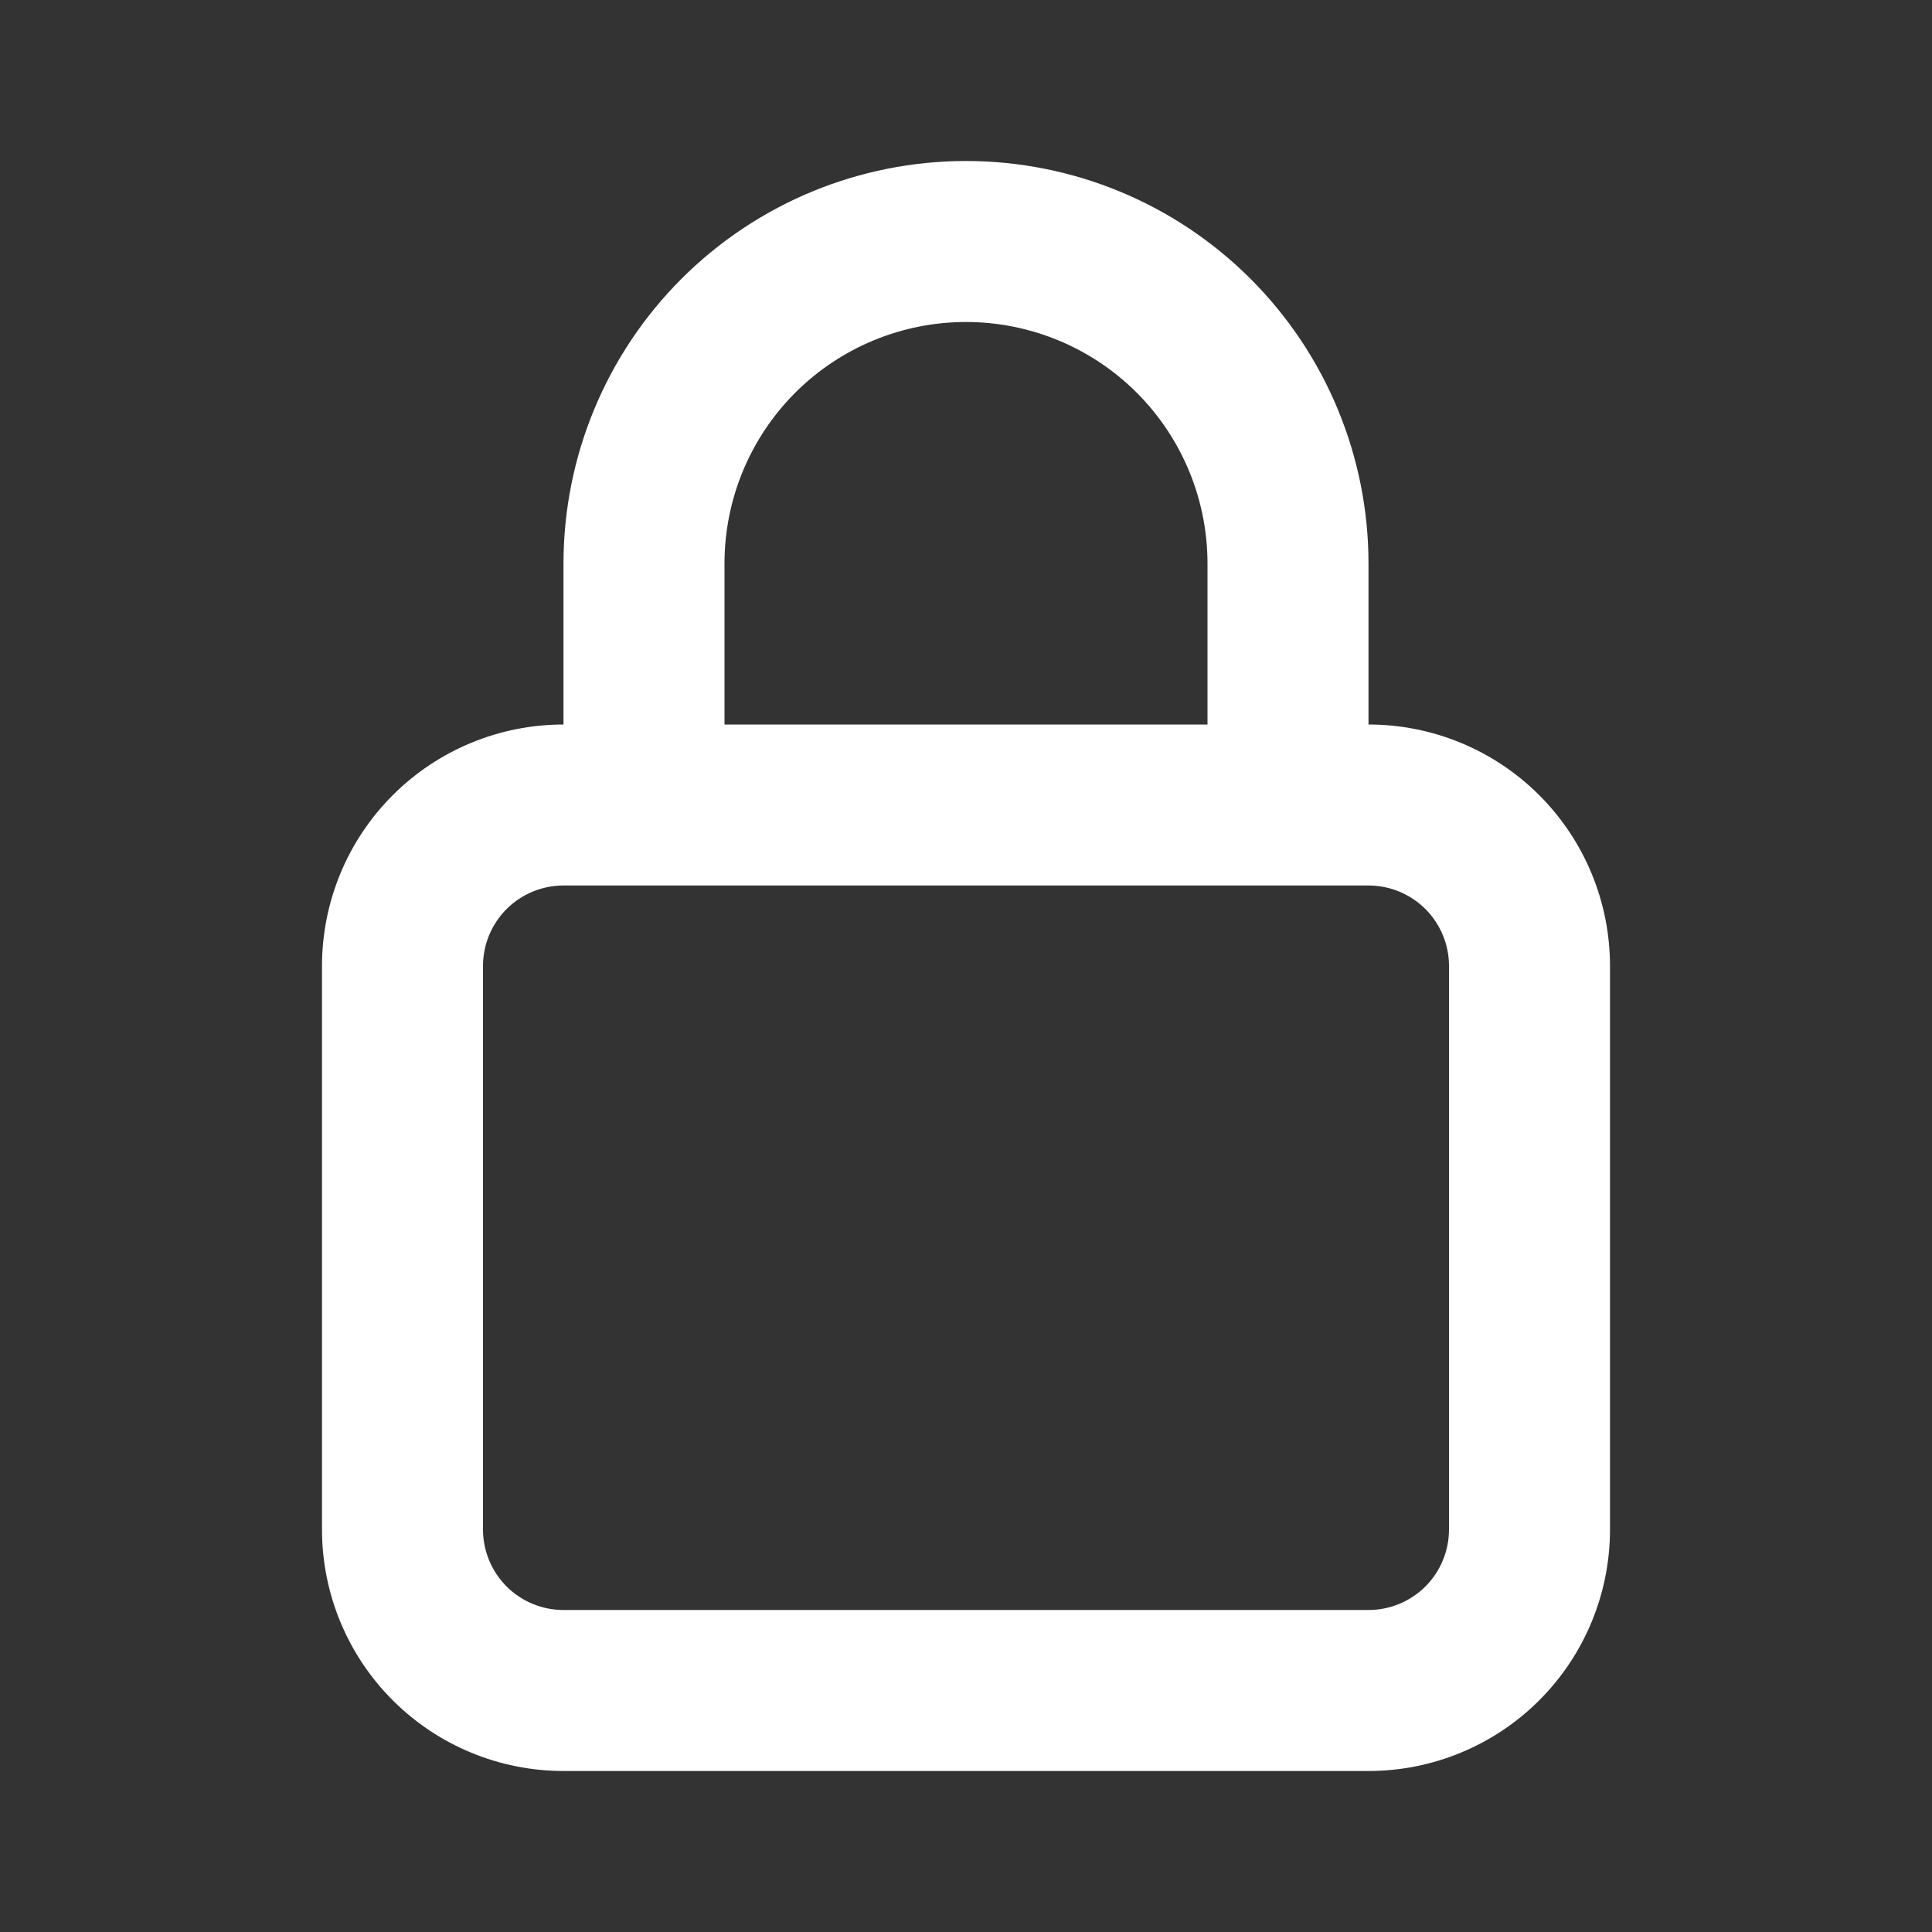 <svg width="24" height="24" viewBox="0 0 24 24" fill="none" xmlns="http://www.w3.org/2000/svg">
<rect x="0" y="0" width="24" height="24" fill="#333333" stroke="none"/>
<path d="M16.5 9V9.5H17C17.663 9.5 18.299 9.763 18.768 10.232C19.237 10.701 19.5 11.337 19.5 12V19C19.5 19.663 19.237 20.299 18.768 20.768C18.299 21.237 17.663 21.5 17 21.5H7C6.337 21.5 5.701 21.237 5.232 20.768C4.763 20.299 4.5 19.663 4.5 19V12C4.5 11.337 4.763 10.701 5.232 10.232C5.701 9.763 6.337 9.5 7 9.5H7.5V9V7C7.5 5.807 7.974 4.662 8.818 3.818C9.662 2.974 10.806 2.5 12 2.5C13.194 2.5 14.338 2.974 15.182 3.818C16.026 4.662 16.5 5.807 16.5 7V9ZM15 9.5H15.5V9V7C15.5 6.072 15.131 5.181 14.475 4.525C13.819 3.869 12.928 3.5 12 3.5C11.072 3.5 10.181 3.869 9.525 4.525C8.869 5.181 8.5 6.072 8.5 7V9V9.5H9H15ZM18.061 20.061C18.342 19.779 18.5 19.398 18.5 19V12C18.5 11.602 18.342 11.221 18.061 10.939C17.779 10.658 17.398 10.5 17 10.5H7C6.602 10.5 6.221 10.658 5.939 10.939C5.658 11.221 5.5 11.602 5.5 12V19C5.5 19.398 5.658 19.779 5.939 20.061C6.221 20.342 6.602 20.5 7 20.5H17C17.398 20.5 17.779 20.342 18.061 20.061Z" fill="white" stroke="white"/>
</svg>
